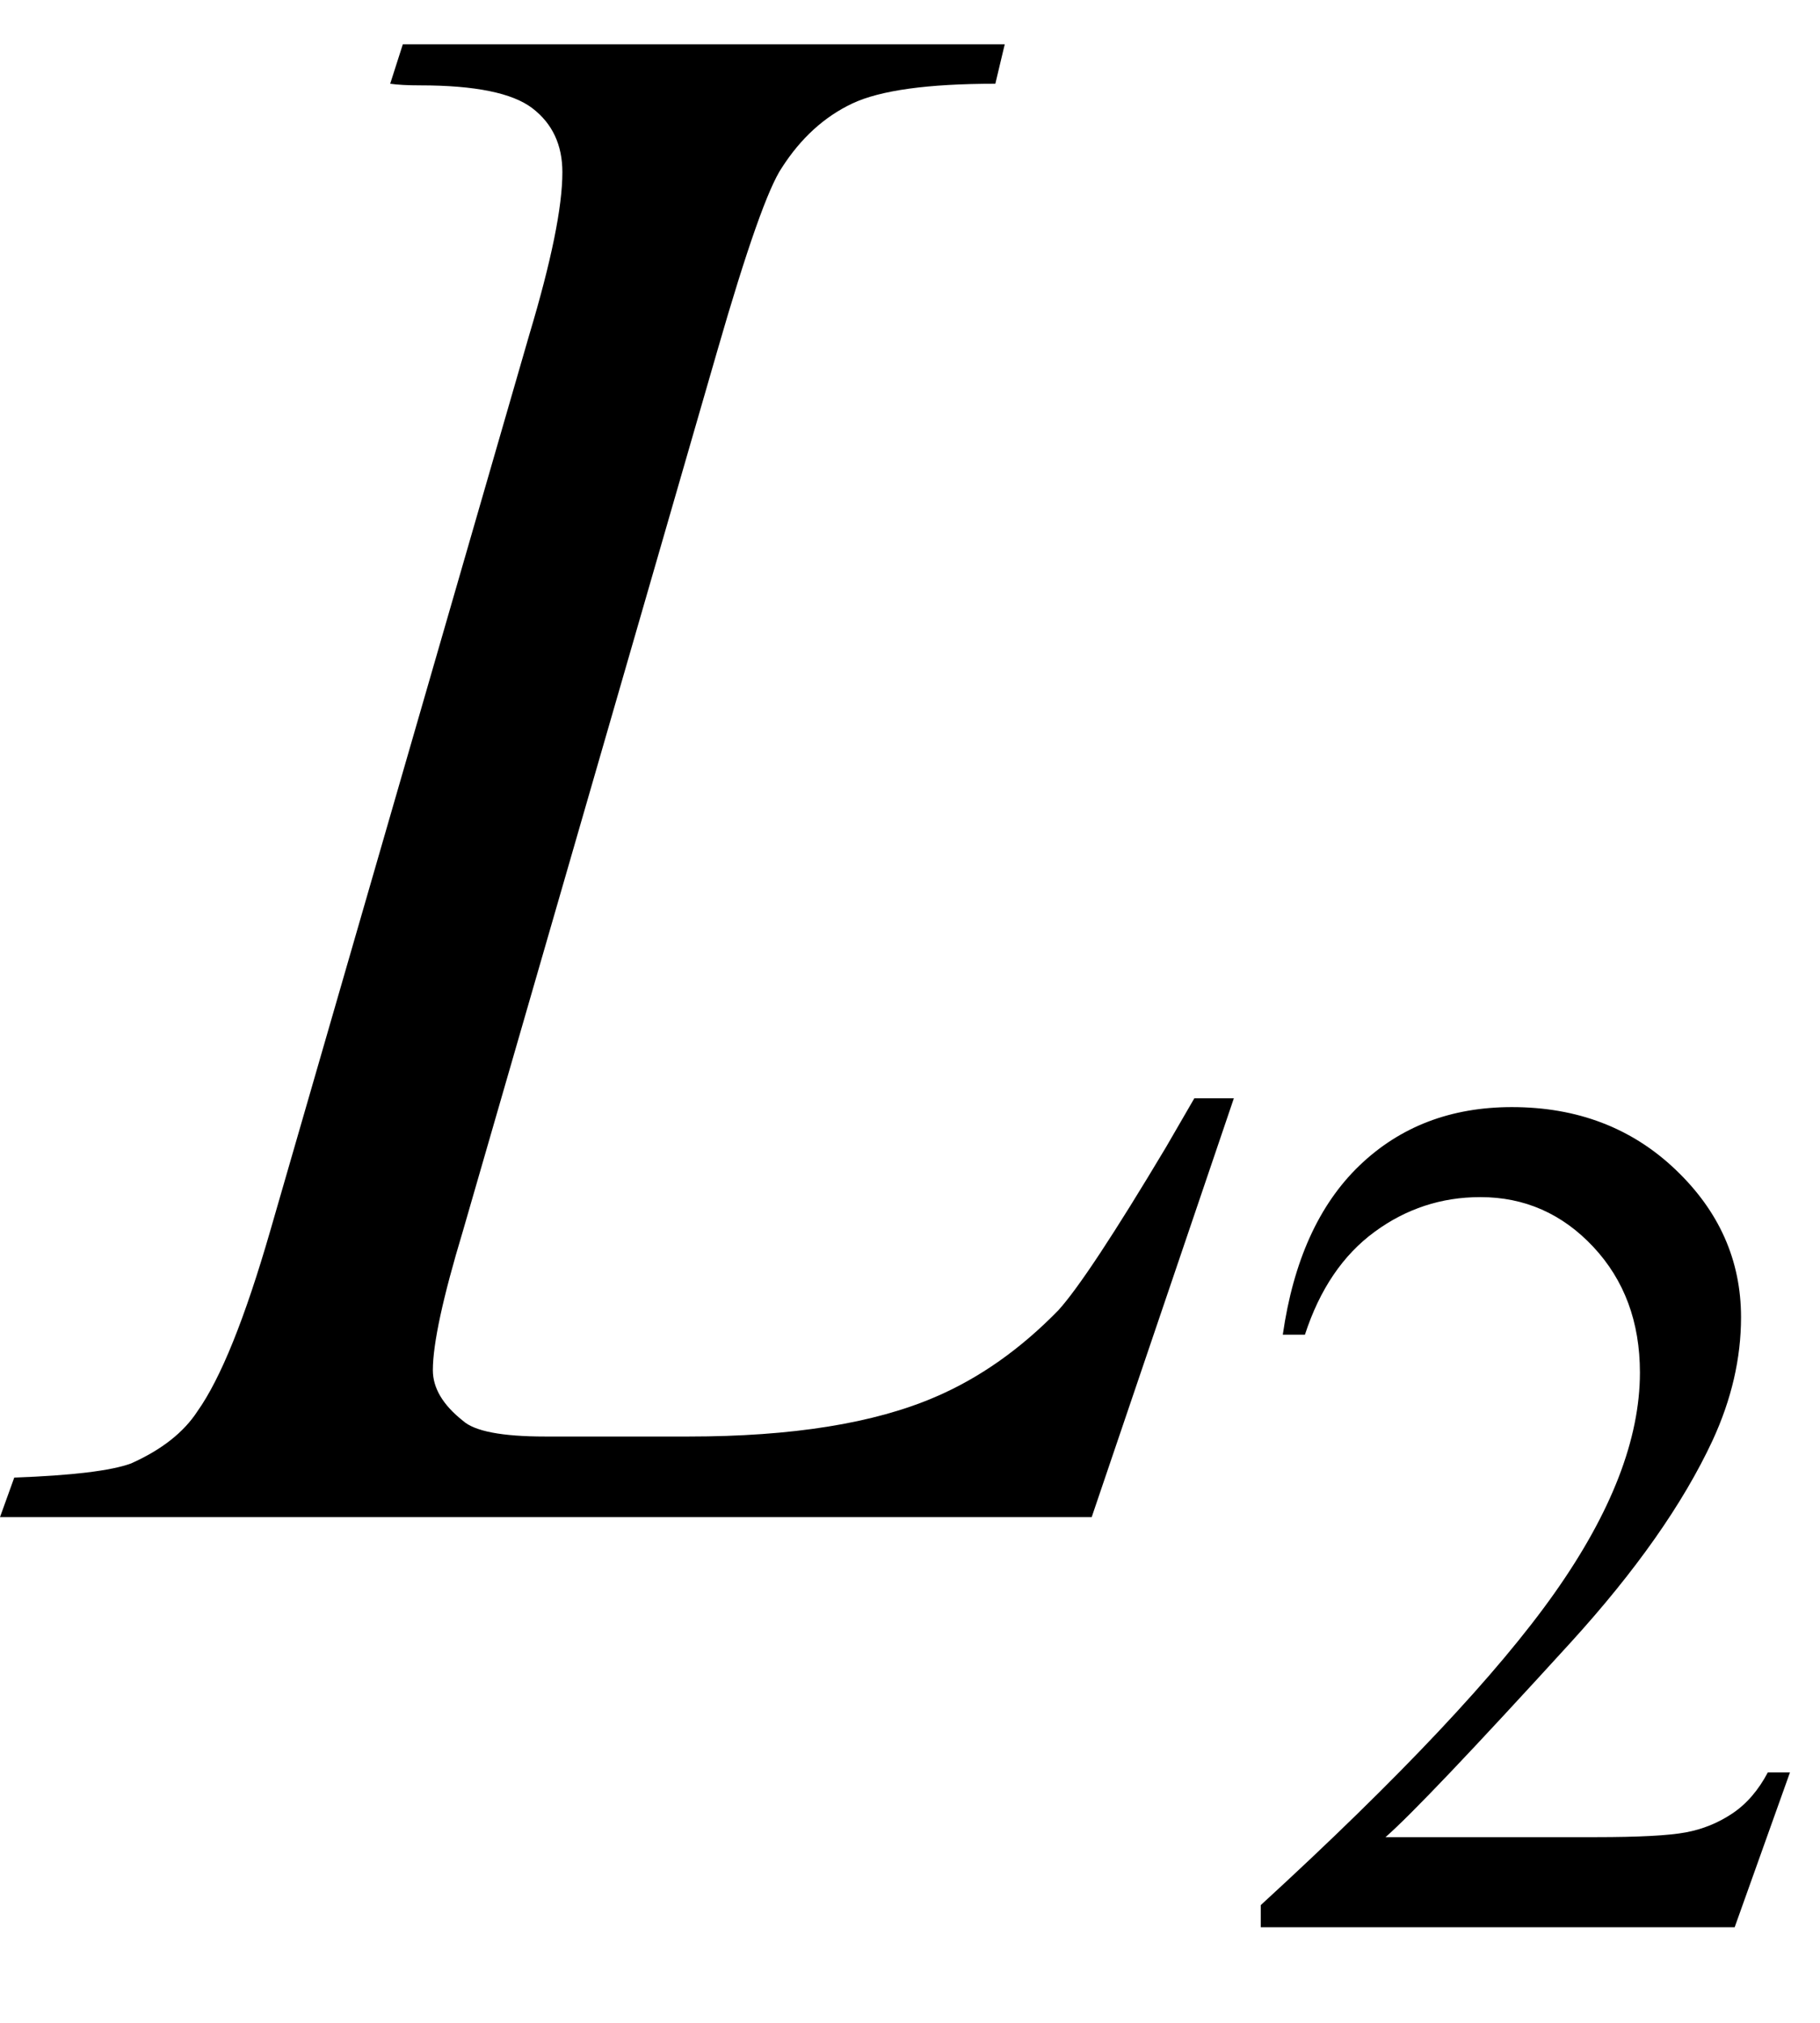 <svg xmlns="http://www.w3.org/2000/svg" xmlns:xlink="http://www.w3.org/1999/xlink" stroke-dasharray="none" shape-rendering="auto" font-family="'Dialog'" width="18" text-rendering="auto" fill-opacity="1" contentScriptType="text/ecmascript" color-interpolation="auto" color-rendering="auto" preserveAspectRatio="xMidYMid meet" font-size="12" fill="black" stroke="black" image-rendering="auto" stroke-miterlimit="10" zoomAndPan="magnify" version="1.0" stroke-linecap="square" stroke-linejoin="miter" contentStyleType="text/css" font-style="normal" height="20" stroke-width="1" stroke-dashoffset="0" font-weight="normal" stroke-opacity="1"><defs id="genericDefs"/><g><g text-rendering="optimizeLegibility" transform="translate(0.703,15)" color-rendering="optimizeQuality" color-interpolation="linearRGB" image-rendering="optimizeQuality"><path d="M10.094 0 L-0.703 0 L-0.562 -0.391 Q0.297 -0.422 0.594 -0.531 Q1.047 -0.734 1.25 -1.047 Q1.594 -1.531 1.969 -2.828 L4.531 -11.688 Q4.859 -12.781 4.859 -13.297 Q4.859 -13.703 4.562 -13.93 Q4.266 -14.156 3.453 -14.156 Q3.266 -14.156 3.156 -14.172 L3.281 -14.562 L9.234 -14.562 L9.141 -14.172 Q8.141 -14.172 7.727 -13.977 Q7.312 -13.781 7.031 -13.344 Q6.828 -13.047 6.391 -11.531 L3.875 -2.828 Q3.578 -1.844 3.578 -1.453 Q3.578 -1.188 3.875 -0.953 Q4.047 -0.797 4.688 -0.797 L6.109 -0.797 Q7.641 -0.797 8.547 -1.188 Q9.203 -1.469 9.766 -2.047 Q10.062 -2.375 10.828 -3.656 L11.109 -4.141 L11.5 -4.141 L10.094 0 Z" stroke="none"/></g><g text-rendering="optimizeLegibility" transform="translate(12.203,19.055)" color-rendering="optimizeQuality" color-interpolation="linearRGB" image-rendering="optimizeQuality"><path d="M5.5 -1.531 L4.953 0 L0.266 0 L0.266 -0.219 Q2.328 -2.109 3.172 -3.305 Q4.016 -4.5 4.016 -5.484 Q4.016 -6.234 3.555 -6.727 Q3.094 -7.219 2.438 -7.219 Q1.859 -7.219 1.391 -6.875 Q0.922 -6.531 0.703 -5.859 L0.484 -5.859 Q0.641 -6.953 1.242 -7.531 Q1.844 -8.109 2.75 -8.109 Q3.719 -8.109 4.367 -7.492 Q5.016 -6.875 5.016 -6.031 Q5.016 -5.422 4.734 -4.812 Q4.297 -3.875 3.328 -2.812 Q1.875 -1.219 1.5 -0.891 L3.578 -0.891 Q4.219 -0.891 4.469 -0.938 Q4.719 -0.984 4.93 -1.125 Q5.141 -1.266 5.281 -1.531 L5.5 -1.531 Z" stroke="none"/></g></g></svg>